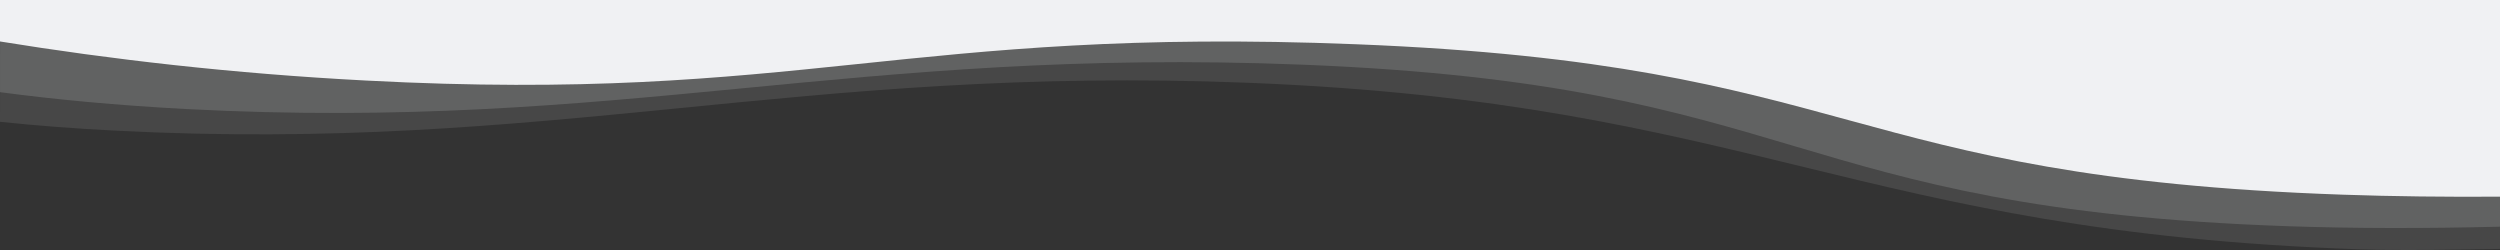<?xml version="1.0" encoding="UTF-8"?> <svg xmlns="http://www.w3.org/2000/svg" xmlns:xlink="http://www.w3.org/1999/xlink" width="4000px" height="400px" viewBox="0 0 4000 400" version="1.1"><rect x="0" y="0" width="4000" height="400" fill="#333333" stroke="none"/><title>Group</title><g id="Page-1" stroke="none" stroke-width="1" fill="none" fill-rule="evenodd"><g id="Artboard" transform="translate(-365, -1464)" fill-rule="nonzero"><g id="Group" transform="translate(2365, 1664) scale(1, -1) translate(-2365, -1664) translate(365, 1464)"><path d="M4000,1.689 C3924.226,0.763 3848.843,-1.275 3774.631,1.133 C2967.679,28.922 2804.023,235.674 1997.461,267.538 C1275.657,296.254 881.555,154.715 183.966,191.026 C117.957,194.36 57.026,199.177 0,205.106 L0.391,400 L4000,400 L4000,1.689 Z" id="Path" fill="#DBDEE0" opacity="0.12"></path><path d="M4000,37.319 C3882.031,34.361 3767.188,34.361 3660.938,38.059 C2853.906,65.98 2890.234,264.753 2083.203,296.557 C1360.938,325.217 995.312,188.942 297.656,225.553 C187.109,231.47 88.672,240.715 0,252.549 L0,400 L4000,400 L4000,37.319 Z" id="Path" fill="#DBDEE0" opacity="0.18"></path><path d="M4000,85.339 C3913.281,84.783 3828.906,85.711 3749.219,88.494 C2942.188,116.333 2976.562,297.286 2169.531,329.208 C1447.656,357.974 1283.594,234.37 585.938,271.117 C371.875,282.253 176.172,305.081 0,333.662 L0,400 L4000,400 L4000,85.339 Z" id="Path" fill="#F0F1F3"></path></g></g></g></svg> 